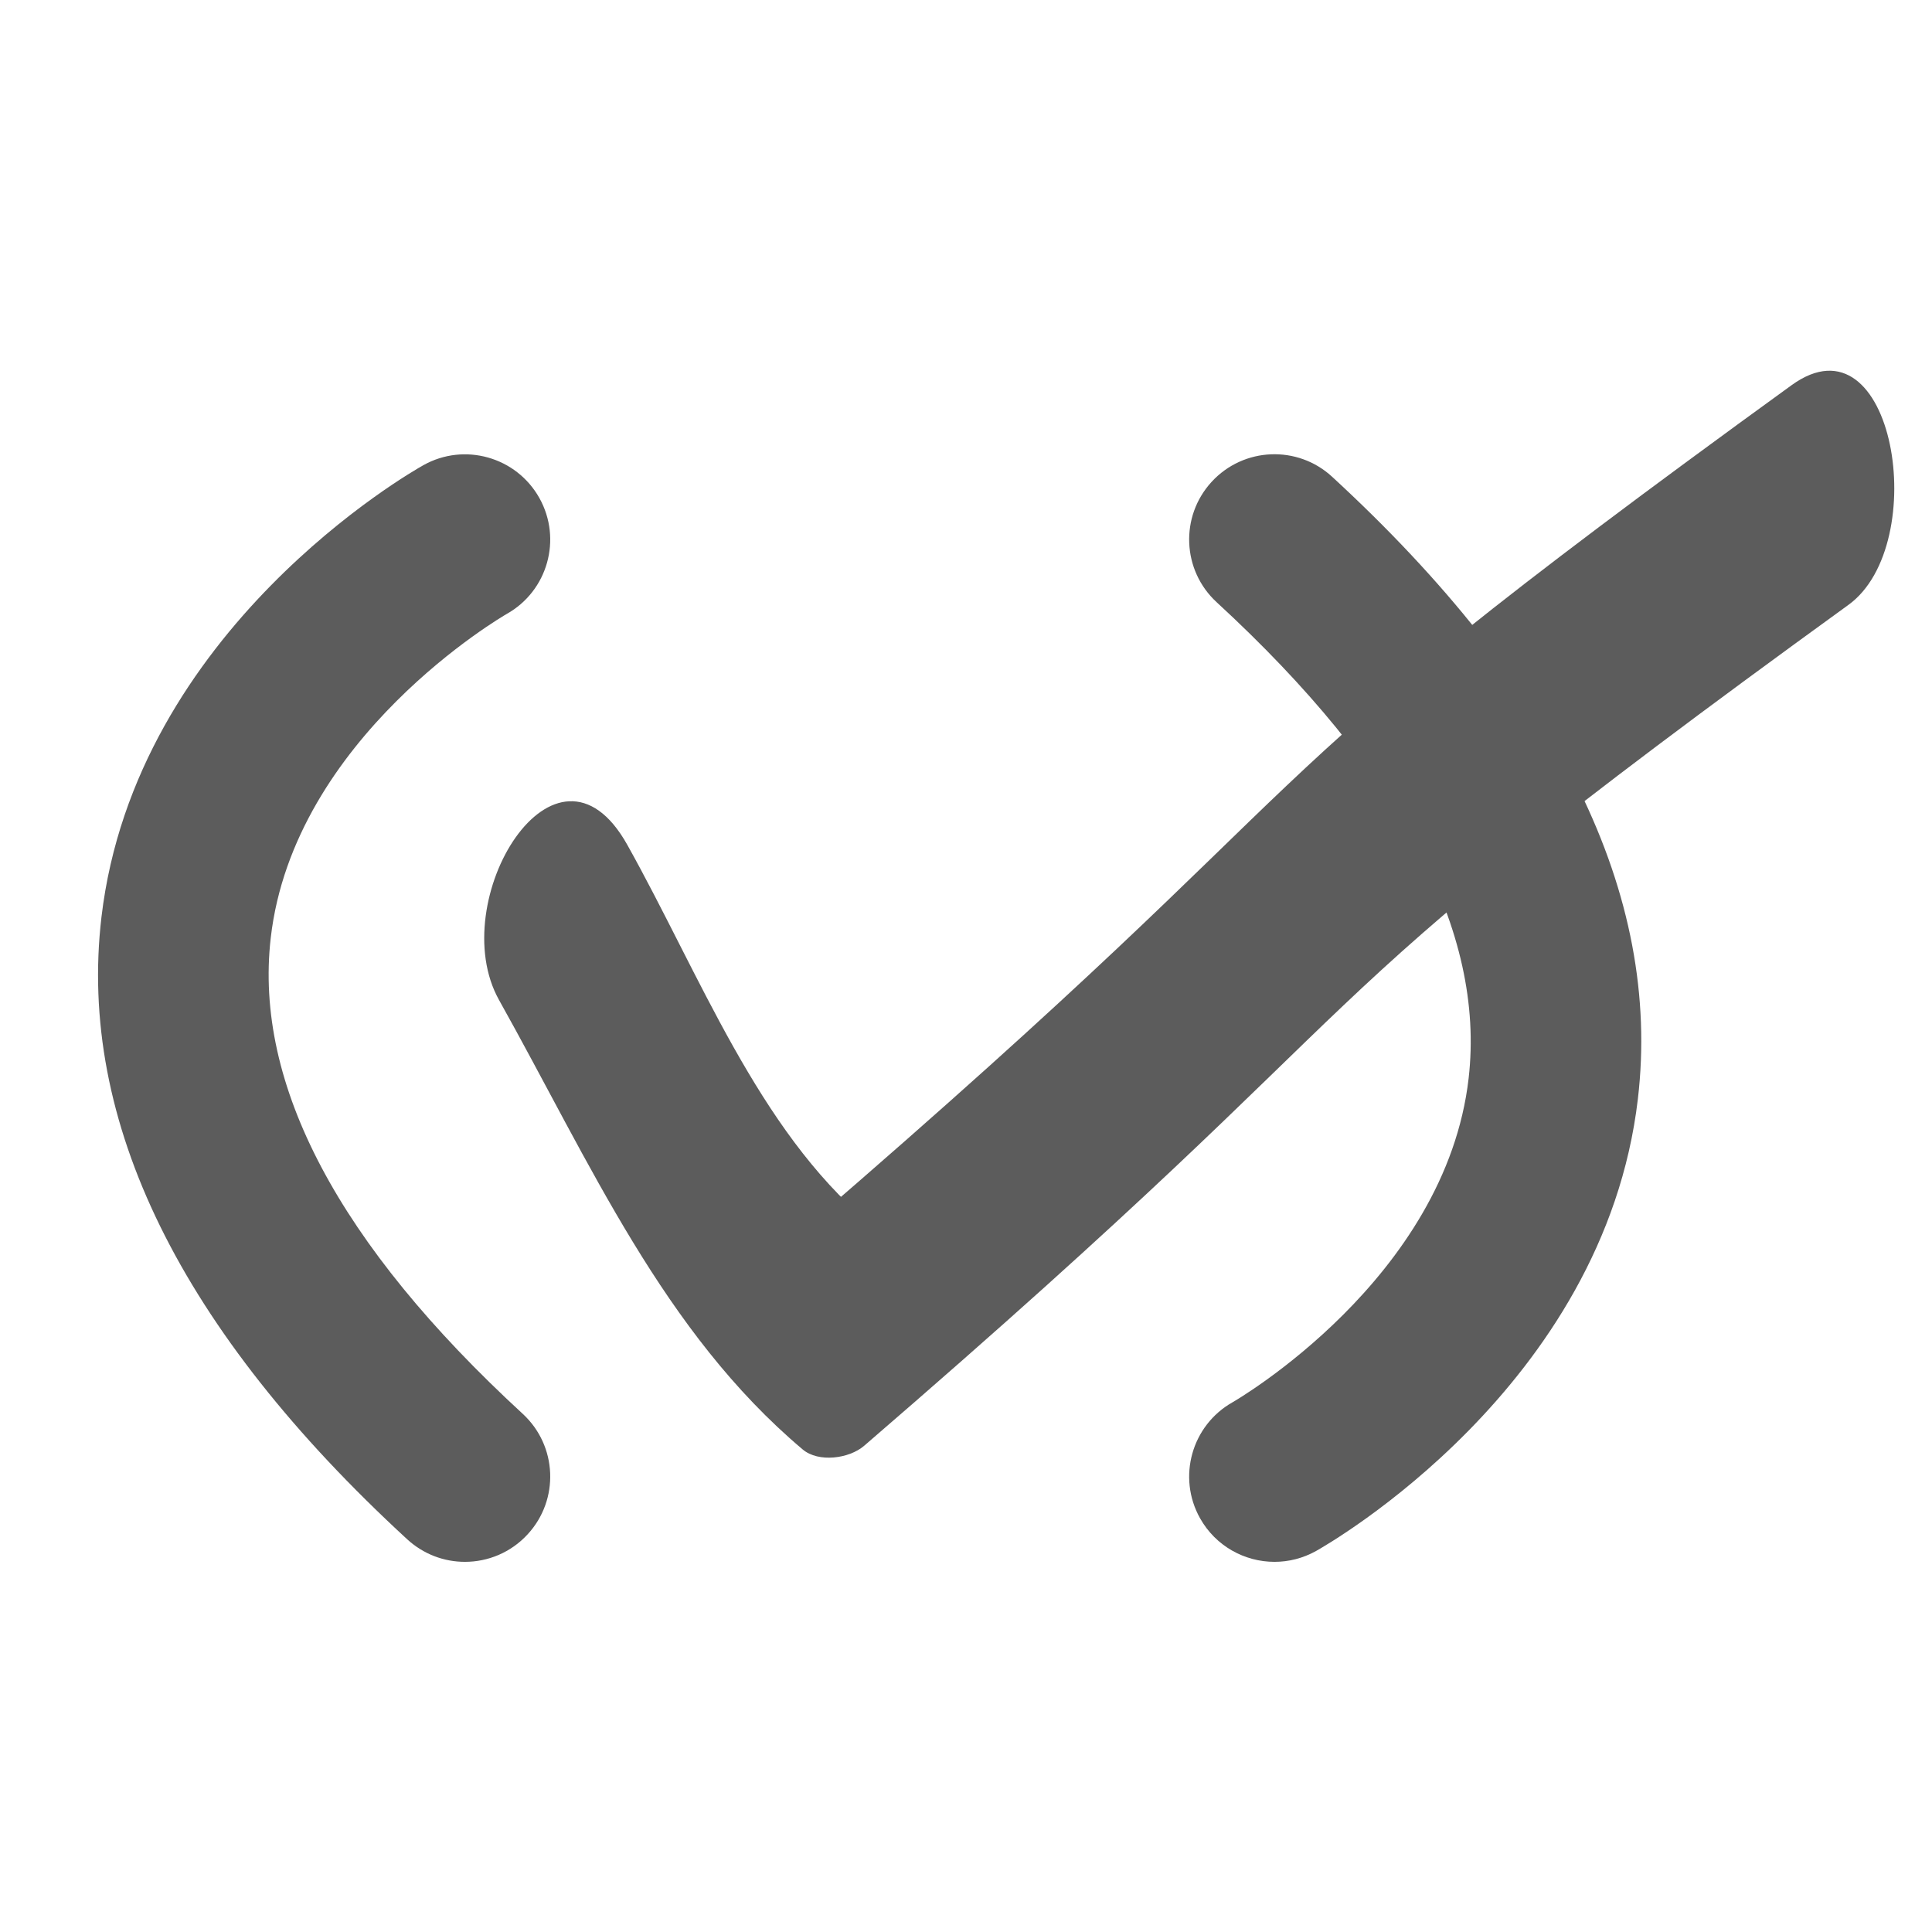 <?xml version="1.0" encoding="utf-8"?>
<!-- Generator: Adobe Illustrator 15.1.0, SVG Export Plug-In . SVG Version: 6.00 Build 0)  -->
<!DOCTYPE svg PUBLIC "-//W3C//DTD SVG 1.1//EN" "http://www.w3.org/Graphics/SVG/1.1/DTD/svg11.dtd">
<svg version="1.1" xmlns="http://www.w3.org/2000/svg" xmlns:xlink="http://www.w3.org/1999/xlink" x="0px" y="0px" width="64px"
	 height="64px" viewBox="0 0 64 64" enable-background="new 0 0 64 64" xml:space="preserve">
<g id="desempenho-economico" display="none">
	<g display="inline">
		<g opacity="0.53">
			<g>
				<path d="M2.387,35.795c0.737,6.12-1.292,12.401-0.885,18.587c0.14,2.123,0.677,4.402,2.354,5.83
					c2.023,1.724,6.351,0.488,8.71,0.393c2.639-0.106,3.792-5.476,0.871-5.357c-1.294,0.052-6.152,1.19-7.026,0.054
					c-1.304-1.695-0.676-5.501-0.546-7.443c0.294-4.384,1.379-8.991,0.85-13.387C6.284,30.893,2.043,32.94,2.387,35.795
					L2.387,35.795z"/>
			</g>
		</g>
		<g opacity="0.53">
			<g>
				<path d="M4.406,36.605c1.716-0.049,3.423-0.196,5.138-0.278c4.106-0.198,3.411,4.139,3.2,6.79
					c-0.376,4.729,0.062,9.48-0.527,14.188c-0.43,3.436,3.708,3.586,4.129,0.217c0.479-3.822,0.167-7.627,0.299-11.463
					c0.121-3.492,0.757-6.815-0.077-10.271c-1.445-5.985-7.097-4.824-11.872-4.688C1.921,31.179,1.674,36.684,4.406,36.605
					L4.406,36.605z"/>
			</g>
		</g>
		<g opacity="0.53">
			<g>
				<path d="M22.42,26.157c-0.319,5.207-0.465,10.419-0.645,15.632c-0.152,4.398-0.916,9.044-0.436,13.433
					c0.773,7.07,8.036,4.882,12.978,4.65c2.97-0.14,2.479-5.55-0.117-5.428c-1.922,0.091-3.827,0.333-5.743,0.507
					c-3.606,0.327-3.112-0.664-2.885-3.801c0.587-8.139,0.564-16.312,1.063-24.456C26.828,23.53,22.639,22.577,22.42,26.157
					L22.42,26.157z"/>
			</g>
		</g>
		<g opacity="0.53">
			<g>
				<path d="M24.572,27.248c1.961-0.042,3.91-0.214,5.868-0.306c3.284-0.154,2.233,6.229,2.228,8.289
					c-0.02,7.391-0.608,14.768-0.612,22.166c-0.001,2.612,5.427,3.009,5.428,0.033c0.003-5.323,0.167-10.624,0.423-15.941
					c0.221-4.594,0.823-9.737-0.278-14.23c-1.467-5.984-9.287-4.309-13.66-4.216C20.358,23.12,21.423,27.315,24.572,27.248
					L24.572,27.248z"/>
			</g>
		</g>
		<g opacity="0.53">
			<g>
				<path d="M44.741,17.787c-0.509,11.65,0.406,23.412-0.4,35.03c-0.627,9.027,6.979,7.375,13.454,7.099
					c2.876-0.123,4.156-4.646,0.559-4.492c-2.171,0.093-8.113,1.771-8.87-1.365c-0.315-1.308,0.11-3.292,0.157-4.651
					c0.089-2.522-0.015-5.068-0.029-7.593c-0.047-8.229-0.072-16.453,0.286-24.675C50.038,13.931,44.854,15.184,44.741,17.787
					L44.741,17.787z"/>
			</g>
		</g>
		<g opacity="0.53">
			<g>
				<path d="M46.157,19.423c2.879,0.171,5.76-0.289,8.646-0.148c3.895,0.19,2.717,7.073,2.594,9.876
					c-0.417,9.478-0.601,18.958-0.63,28.449c-0.012,3.63,4.145,2.209,4.154-0.883c0.036-11.52,1.287-23.323,0.608-34.817
					c-0.165-2.791-0.748-6.444-3.652-7.616c-3.357-1.354-7.44-0.11-10.936-0.318C44.171,13.801,43.431,19.261,46.157,19.423
					L46.157,19.423z"/>
			</g>
		</g>
		<g opacity="0.53">
			<g>
				<path d="M4.907,19.886c11.741-0.397,21.686-7.013,30.722-13.951c1.716-1.318,0.69-4.192-1.314-2.652
					c-8.223,6.315-17.44,12.832-28.182,13.195C4.359,16.538,2.739,19.959,4.907,19.886L4.907,19.886z"/>
			</g>
		</g>
		<g opacity="0.53">
			<g>
				<path d="M26.984,6.305c2.828-0.018,5.64-0.266,8.451-0.547c0.81-0.081,1.688-0.85,1.4-1.726
					c-0.315-0.957-1.463-1.171-2.328-1.084c-2.474,0.247-4.939,0.462-7.427,0.478C24.701,3.44,24.578,6.32,26.984,6.305
					L26.984,6.305z"/>
			</g>
		</g>
		<g opacity="0.53">
			<g>
				<path d="M33.574,4.411c-0.038,2.571-0.476,5.112-0.513,7.683c-0.028,1.934,3.793,2.296,3.82,0.395
					c0.038-2.571,0.476-5.112,0.513-7.683C37.423,2.872,33.602,2.51,33.574,4.411L33.574,4.411z"/>
			</g>
		</g>
	</g>
</g>
<g id="investimento-responsavel" display="none">
	<g display="inline" opacity="0.55">
		<g>
			<path d="M30.679,34.863c0,8.486,0,16.973,0,25.459c0,2.472,4.895,2.803,4.895,0.367c0-8.486,0-16.973,0-25.459
				C35.574,32.759,30.679,32.427,30.679,34.863L30.679,34.863z"/>
		</g>
	</g>
	<g display="inline" opacity="0.55">
		<g>
			<path d="M26.454,42.716c-5.754,2.821-12.6-2.66-14.28-8.142c-0.688-2.244-0.634-4.878-0.516-7.178
				c0.19-3.718,3.637-10.334,8.188-6.006c1.391,1.323,5.573-0.221,4.128-2.256c-1.32-1.86-0.889-4.079-0.372-6.156
				c0.169-0.682,2.567-6.596,3.703-5.15c0.927,1.18,3.239,1.328,4.182,0.007c6.161-8.635,12,4.062,10.606,10.115
				c-0.339,1.473,1.694,2.101,2.771,1.831c8.741-2.19,9.448,12.563,3.815,16.34c-0.858,0.575-1.332,1.896-0.379,2.642
				c1.264,0.989,5.402,5.034,0.102,4.901c-2.797-0.071-3.814,3.653-0.596,3.734c7.748,0.195,10.647-6.305,4.295-11.276
				c-0.126,0.881-0.252,1.761-0.379,2.642c9.779-6.559,5.75-25.934-7.567-22.595c0.924,0.61,1.848,1.22,2.771,1.831
				C49.593,6.415,36.095-5.987,27.579,5.95c1.394,0.002,2.788,0.004,4.182,0.007c-6.953-8.849-17.038,8.294-12.243,15.05
				c1.376-0.752,2.752-1.504,4.128-2.256c-3.259-3.101-8.807-3.039-12.415-0.362c-4.292,3.183-4.661,8.567-4.389,13.533
				C7.393,42,18.727,50.699,28.418,45.948C31.296,44.537,28.982,41.477,26.454,42.716L26.454,42.716z"/>
		</g>
	</g>
</g>
<g id="relacionamento-com-participantes" display="none">
	<g display="inline">
		<g opacity="0.53">
			<g>
				<path d="M7.506,12.503c-4.151,1.227-6.61,5.746-5.372,9.902c1.237,4.152,5.646,5.522,9.522,4.385
					c3.377-0.991,5.517-4.61,5.232-8.006c-0.334-3.988-4.232-5.968-7.814-6.146c-2.175-0.107-4.342,3.948-1.679,4.08
					c2.163,0.107,4.299,0.712,5.188,2.864c0.498,1.204,0.11,2.598-0.945,3.245c-1.711,1.048-4.334-0.196-5.19-1.764
					c-0.981-1.797-0.606-4.127,1.462-4.738C10.249,15.633,10.44,11.636,7.506,12.503L7.506,12.503z"/>
			</g>
		</g>
		<g opacity="0.53">
			<g>
				<path d="M7.4,46.016C6.63,43.7,7.17,40.59,7.463,38.244c0.156-1.255,1.247-7.782,2.782-6.525
					c2.083,1.705,1.801,6.596,1.844,8.989c0.024,1.331,0.007,2.659,0.052,3.989c0.083,2.443-3.399,1.21-4.913,0.688
					c-2.061-0.711-5.255,2.594-2.731,3.465c4.384,1.513,12.121,1.861,12.071-4.645c-0.037-4.912,0.72-11.484-2.78-15.433
					c-3.79-4.275-8.561,1.683-9.656,5.003C2.74,37.99,1.833,43.893,3.271,48.219C3.988,50.377,8.141,48.246,7.4,46.016L7.4,46.016z"
					/>
			</g>
		</g>
		<g opacity="0.53">
			<g>
				<path d="M24.67,34.819c5.552,0.017,11.12,0.226,16.633-0.558c1.251-0.178,2.558-1.415,2.307-2.755
					c-0.426-2.277-2.233-3.6-3.937-5c-1.729-1.423-5.213,1.648-3.27,3.246c1.168,0.961,2.618,1.842,2.917,3.438
					c0.769-0.919,1.537-1.837,2.307-2.756c-5.154,0.731-10.353,0.516-15.542,0.5C23.859,30.926,21.766,34.81,24.67,34.819
					L24.67,34.819z"/>
			</g>
		</g>
		<g opacity="0.53">
			<g>
				<path d="M29.231,41.408c-0.95-1.651-2.134-3.104-3.188-4.685c-0.374,1.343-0.748,2.687-1.122,4.029
					c5.343-0.725,10.711-0.544,16.087-0.527c2.337,0.007,2.213-4.67-0.139-4.678c-5.376-0.017-10.745-0.197-16.087,0.527
					c-1.918,0.261-1.984,2.737-1.122,4.029c0.848,1.271,1.849,2.428,2.612,3.755C27.796,46.51,30.449,43.525,29.231,41.408
					L29.231,41.408z"/>
			</g>
		</g>
		<g opacity="0.53">
			<g>
				<path d="M48.8,16.315c-2.672,3.217-1.887,7.189,1.228,9.776c2.806,2.331,7.796,1.747,10.221-0.848
					c2.015-2.155,2.039-5.418,0.653-7.906c-1.788-3.209-5.681-4.202-9.056-3.343c-2.972,0.756-0.541,3.99,1.803,3.394
					c2.759-0.702,4.339,2.315,3.304,4.733c-0.536,1.25-2.097,2.214-3.468,1.755c-1.97-0.659-2.17-3.722-1.011-5.117
					C54.216,16.661,50.21,14.617,48.8,16.315L48.8,16.315z"/>
			</g>
		</g>
		<g opacity="0.53">
			<g>
				<path d="M50.886,46.103c0.017-2.987,0.264-5.955,0.938-8.869c0.521-2.251,2.467-6.949,4.404-2.969
					c1.164,2.393,1.321,5.308,1.656,7.908c0.08,0.619,0.153,1.236,0.203,1.859c0.08,0.993,0.211,0.583-0.56,0.771
					c-2.244,0.552-4.771-0.082-7.052-0.151c-2.41-0.073-4.153,3.592-1.088,3.686c3.727,0.113,11.979,1.685,13.151-3.69
					c0.435-1.995-0.238-4.37-0.533-6.353c-0.345-2.313-0.766-4.702-1.958-6.744c-2.557-4.379-7.976-2.732-10.593,0.626
					c-2.953,3.789-3.085,10.131-3.111,14.711C46.331,49.379,50.872,48.346,50.886,46.103L50.886,46.103z"/>
			</g>
		</g>
	</g>
</g>
<g id="gestao-de-riscos" display="none">
	<g display="inline">
		<g opacity="0.55">
			<g>
				<path d="M12.41,57.327c5.98-17.862,12.483-35.83,21.617-52.355c-1.058,0.204-2.115,0.407-3.172,0.61
					c12.664,15.246,13.529,37.179,22.781,54.329c0.565-1.591,1.131-3.181,1.696-4.771c-14.069,0.484-28.147-2.862-42.053,0.609
					c-2.764,0.689-2.728,6.607,0.337,5.842c13.839-3.454,28.024-0.126,42.054-0.609c2.049-0.07,2.41-3.446,1.696-4.771
					C47.851,38.575,46.916,16.59,33.827,0.833c-0.916-1.103-2.572-0.476-3.172,0.61c-9.378,16.97-16.126,35.351-22.268,53.694
					C7.32,58.325,11.168,61.034,12.41,57.327L12.41,57.327z"/>
			</g>
		</g>
		<g opacity="0.55">
			<g>
				<path d="M29.294,22.795c0.001,5.091,0.021,10.173,0.609,15.237c0.354,3.048,6.441,2.829,6.092-0.168
					c-0.588-5.063-0.608-10.146-0.609-15.237C35.387,19.582,29.294,19.733,29.294,22.795L29.294,22.795z"/>
			</g>
		</g>
		<g opacity="0.55">
			<g>
				<path d="M32.59,49.331c2.877,0,4.273-5.701,0.721-5.701C30.434,43.63,29.038,49.331,32.59,49.331L32.59,49.331z"/>
			</g>
		</g>
	</g>
</g>
<g id="etica-conformidade-combateacorrupcao" display="none">
	<g display="inline">
		<g opacity="0.53">
			<g>
				<path d="M7.271,17.73c-0.211,9.632-4.703,21.323-1.12,30.697c1.605,4.201,5.875,4.521,9.871,4.683
					c5.7,0.23,11.36-0.687,17.047-0.777c2.323-0.037,4.494-4.482,1.654-4.438c-4.288,0.068-8.563,0.549-12.846,0.743
					c-4.18,0.189-10.746,1.122-11.878-4.028c-1.974-8.984,1.458-18.561,1.656-27.576C11.724,13.894,7.324,15.286,7.271,17.73
					L7.271,17.73z"/>
			</g>
		</g>
		<g opacity="0.53">
			<g>
				<path d="M13.715,32.213c1.898,2.989,3.469,6.034,6.296,8.256c1.246,0.979,2.723,0.854,3.962-0.069
					c12.372-9.212,24.249-19.09,37.331-27.311c2.785-1.75-0.682-4.33-2.889-2.943c-13.412,8.428-25.588,18.566-38.273,28.012
					c1.321-0.023,2.641-0.047,3.962-0.069c-2.552-2.007-3.98-4.726-5.691-7.42C17.127,28.644,12.302,29.988,13.715,32.213
					L13.715,32.213z"/>
			</g>
		</g>
		<g opacity="0.53">
			<g>
				<path d="M8.927,18.97c8.05-0.122,20.292-3.79,27.5,0.836c3.354,2.152,1.559,9.682,1.601,13.006
					c0.072,5.782,0.703,11.475-0.021,17.245c-0.394,3.134,3.382,3.166,3.766,0.113c0.852-6.778-0.081-13.543,0.021-20.34
					c0.065-4.366,0.819-8.571-1.545-12.482c-2.462-4.071-8.513-4.322-12.658-4.421c-6.183-0.148-12.335,0.929-18.514,1.022
					C6.551,13.987,6.423,19.007,8.927,18.97L8.927,18.97z"/>
			</g>
		</g>
	</g>
</g>
<g id="educacao-previdenciqria" display="none">
	<g display="inline" opacity="0.55">
		<g>
			<path d="M8.234,17.167c-2.908,1.052-4.49,3.53-3.715,6.582c0.707,2.786,3.512,5.042,6.366,5.163
				c3.544,0.149,7.335-2.907,7.084-6.628c-0.291-4.296-5.409-6.36-9.096-5.807c-1.893,0.284-0.848,2.347,0.77,2.104
				c2.658-0.398,5.507,1.651,5.434,4.443c-0.055,2.098-2.58,4.068-4.599,3.617c-1.59-0.355-2.71-2.014-3.153-3.467
				c-0.602-1.976,0.578-3.471,2.375-4.121C11.488,18.405,9.625,16.664,8.234,17.167L8.234,17.167z"/>
		</g>
	</g>
	<g display="inline" opacity="0.55">
		<g>
			<path d="M6.867,46.525c-0.333-2.318,1.808-15.489,5.548-11.46c2.222,2.395,2.472,6.616,2.404,9.684
				c-0.006,0.3-0.103,1.516-0.266,1.572c-0.839,0.291-1.931,0.141-2.8,0.106c-1.623-0.064-3.235-0.316-4.858-0.356
				c-1.394-0.035-2.066,2.778-0.513,2.816c3.723,0.093,9.2,2.025,10.5-2.734c1.14-4.171-0.179-10.154-2.881-13.47
				c-2.726-3.346-5.808,0.173-7.115,2.787c-1.8,3.601-2.795,8.378-2.221,12.384C4.921,49.626,7.061,47.877,6.867,46.525
				L6.867,46.525z"/>
		</g>
	</g>
	<g display="inline" opacity="0.55">
		<g>
			<path d="M27.048,28.874c-1.104,2.035-1.147,4.581,0.832,6.094c1.821,1.393,4.134,0.968,5.853-0.331
				c1.934-1.461,2.858-4.108,1.285-6.189c-1.376-1.82-3.98-2.32-6.062-1.59c-0.699,0.245-1.061,0.92-1.023,1.653
				c0.027,0.531,0.475,1.451,1.172,1.207c1.276-0.448,2.538-0.39,3.705,0.315c1.137,0.686,0.881,1.452-0.063,2.166
				c-0.927,0.701-2.046,1.001-3.153,0.532c-0.933-0.395-1.41-1.193-0.907-2.121c0.334-0.616,0.438-1.47-0.086-2.025
				C28.131,28.084,27.356,28.306,27.048,28.874L27.048,28.874z"/>
		</g>
	</g>
	<g display="inline" opacity="0.55">
		<g>
			<path d="M28.717,46.649c0.023-1.778,0.388-7.038,2.546-7.648c1.124-0.318,2.025,6.927,2.153,7.855
				c0.203-0.315,0.405-0.631,0.608-0.946c-1.864,0.705-3.783,0.407-5.708,0.167c-1.899-0.237-1.34,2.024,0.266,2.225
				c2.448,0.306,4.739,0.473,7.087-0.415c0.375-0.142,0.665-0.535,0.608-0.946c-0.455-3.309-0.745-10.085-5.355-10.175
				c-4.277-0.083-5.028,6.746-5.068,9.8C25.837,47.945,28.697,48.219,28.717,46.649L28.717,46.649z"/>
		</g>
	</g>
	<g display="inline" opacity="0.55">
		<g>
			<path d="M45.122,16.893c-5.361,5.365,2.603,12.698,8.352,9.088c2.785-1.748,4.157-5.13,2.34-8.054
				c-1.849-2.971-5.784-3.232-8.655-1.834c-1.365,0.665-1.025,3.119,0.682,2.288c1.809-0.88,3.778-0.497,5.276,0.779
				c1.632,1.39,1.315,3.369-0.324,4.533c-1.73,1.229-3.815,0.604-5.376-0.589c-1.317-1.006-2.408-2.982-1.03-4.36
				C47.546,17.583,46.475,15.54,45.122,16.893L45.122,16.893z"/>
		</g>
	</g>
	<g display="inline" opacity="0.55">
		<g>
			<path d="M47.6,47.503c-0.266-2.65-0.029-5.38,0.281-8.016c0.209-1.769,0.472-6.346,2.366-7.329
				c1.824-0.947,3.93,5.738,4.256,6.866c0.37,1.276,1.531,4.706,0.492,5.872c-1.414,1.589-5.392,0.62-7.244,0.582
				c0.121,0.946,0.242,1.894,0.363,2.84c2.327,0,4.653,0,6.98,0c1.559,0,1.03-2.84-0.363-2.84c-2.327,0-4.653,0-6.98,0
				c-1.563,0-1.025,2.812,0.363,2.84c2.755,0.057,5.956,0.81,8.341-0.958c1.761-1.306,1.078-4.599,0.754-6.359
				c-0.647-3.514-2.306-10.068-6.119-11.544c-6.035-2.336-6.03,15.002-5.73,17.999C45.524,49.108,47.789,49.399,47.6,47.503
				L47.6,47.503z"/>
		</g>
	</g>
	<g display="inline" opacity="0.55">
		<g>
			<path d="M3.869,38.32c4.305-6.116,11.72-3.487,15.819,1.387c0.884,1.052,3.491-0.026,2.402-1.32
				c-5.417-6.441-15.469-8.542-20.821-0.939C0.307,38.815,3.084,39.436,3.869,38.32L3.869,38.32z"/>
		</g>
	</g>
	<g display="inline" opacity="0.55">
		<g>
			<path d="M22.519,40.615c4.906-2.016,10.707-2.507,15.5,0.048c1.211,0.645,3.289-1.275,1.801-2.068
				c-5.647-3.009-12.481-2.314-18.232,0.048C19.9,39.336,20.855,41.298,22.519,40.615L22.519,40.615z"/>
		</g>
	</g>
	<g display="inline" opacity="0.55">
		<g>
			<path d="M40.229,40.094c4.148-7.765,13.403-8.282,20.301-3.918c1.165,0.737,2.887-1.562,1.561-2.4
				c-8.187-5.18-19.163-3.479-23.9,5.389C37.3,40.832,39.441,41.569,40.229,40.094L40.229,40.094z"/>
		</g>
	</g>
</g>
<g id="transparência" display="none">
	<g display="inline" opacity="0.55">
		<g>
			<path d="M14.156,9.732c-8.987,6.7-13.164,19.048-9.011,29.675C9.691,51.043,24.28,54.014,34.937,49.753
				c11.882-4.75,18.724-18.818,13.898-30.861C44.036,6.913,29.889,2.836,18.237,5.417c-3.68,0.815-0.343,4.655,2.503,4.024
				c9.312-2.062,19.233,2.005,22.893,11.14c3.87,9.661-2.089,20.256-10.636,24.87c-9.261,4.999-20.59,0.285-23.218-9.753
				c-2.101-8.023,1.551-17.6,8.113-22.491C20.786,11.05,16.409,8.053,14.156,9.732L14.156,9.732z"/>
		</g>
	</g>
	<g display="inline" opacity="0.55">
		<g>
			<path d="M41.054,44.895c4.439,4.412,9.117,8.588,13.275,13.275c2.216,2.498,4.851-2.477,3.047-4.51
				c-4.158-4.688-8.836-8.862-13.275-13.275C41.719,38.018,39.12,42.972,41.054,44.895L41.054,44.895z"/>
		</g>
	</g>
</g>
<g id="Camada_8" display="none">
	<g display="inline">
		<g opacity="0.53">
			<g>
				<path d="M9.281,19.112c-0.036,7.685-0.42,15.36-0.546,23.043C8.657,46.871,7.661,53.709,9.606,58.2
					c1.085,2.505,3.331,2.563,5.79,2.614c7.431,0.152,14.87-0.303,22.301-0.336c1.59-0.007,1.847-3.309,0.037-3.301
					c-5.376,0.024-10.75,0.212-16.125,0.306c-2.942,0.052-9.336,1.498-9.962-2.398c-1.884-11.729,0.137-24.497,0.192-36.325
					C11.85,16.56,9.29,17.204,9.281,19.112L9.281,19.112z"/>
			</g>
		</g>
		<g opacity="0.53">
			<g>
				<path d="M11.888,18.804c6.528-0.978,13.027-0.462,19.553-1.055c2.385-0.216,4.782-0.646,7.183-0.409
					c1.56,0.154,1.599,4.636,1.671,5.662c0.32,4.567-0.35,9.178-0.536,13.738c-0.292,7.134-0.012,14.338-0.012,21.479
					c0,1.684,3.307,2.179,3.307,0.547c0-8.017-0.357-16.118,0.155-24.12c0.341-5.312,1.258-11.286-0.408-16.459
					c-1.236-3.839-5.184-3.575-8.522-3.319c-7.903,0.604-15.842,0.341-23.706,1.519C8.41,16.709,10.219,19.054,11.888,18.804
					L11.888,18.804z"/>
			</g>
		</g>
		<g opacity="0.53">
			<g>
				<path d="M13.72,12.045c6.377-0.032,12.75-0.305,19.127-0.293c3.731,0.007,12.955-1.332,14.125,3.414
					c1.456,5.903,0.93,12.615,0.749,18.622c-0.206,6.872-0.695,13.727-0.739,20.604c-0.014,2.097,2.907,1.12,2.918-0.512
					c0.053-8.12,0.665-16.22,0.835-24.336c0.118-5.661,0.517-12.227-1.46-17.611c-1.257-3.423-6.896-2.817-9.616-2.991
					c-8.275-0.529-16.602,0.083-24.883,0.124C13.217,9.073,11.812,12.054,13.72,12.045L13.72,12.045z"/>
			</g>
		</g>
		<g opacity="0.53">
			<g>
				<path d="M20.462,5.933c6.377-0.032,12.749-0.306,19.127-0.293c3.233,0.006,6.464,0.204,9.688,0.43
					c2.557,0.179,3.222,1.411,3.63,3.788c2.134,12.436-0.104,25.628-0.185,38.16c-0.011,1.687,3.31,2.111,3.32,0.467
					c0.052-8.119,0.664-16.219,0.834-24.335c0.113-5.416,0.914-13.28-1.827-18.182c-1.687-3.016-7.047-2.489-9.801-2.665
					c-8.428-0.54-16.898,0.064-25.331,0.106C17.711,3.418,18.58,5.942,20.462,5.933L20.462,5.933z"/>
			</g>
		</g>
		<g opacity="0.53">
			<g>
				<path d="M17.862,27.985c4.909-0.582,9.821-0.359,14.751-0.335c1.685,0.008,1.819-3.341,0.146-3.349
					c-4.93-0.024-9.841-0.247-14.751,0.335C16.336,24.835,16.241,28.178,17.862,27.985L17.862,27.985z"/>
			</g>
		</g>
		<g opacity="0.53">
			<g>
				<path d="M17.189,36.004c5.028,0,10.057,0,15.085,0c1.597,0,1.958-3.297,0.15-3.297c-5.028,0-10.057,0-15.085,0
					C15.743,32.707,15.381,36.004,17.189,36.004L17.189,36.004z"/>
			</g>
		</g>
		<g opacity="0.53">
			<g>
				<path d="M17.742,44.685c4.805,0,9.609,0,14.414,0c1.906,0,2.588-2.555,0.387-2.555c-4.805,0-9.609,0-14.414,0
					C16.223,42.13,15.541,44.685,17.742,44.685L17.742,44.685z"/>
			</g>
		</g>
	</g>
</g>
<g id="Camada_9" display="none">
	<g display="inline" opacity="0.8">
		<g opacity="0.7">
			<g>
				<path d="M21.548,56.65c1.43-4.844,2.336-9.861,3.36-14.803c1.42-6.852,2.803-13.71,4.316-20.542
					c0.771-3.486,1.568-6.97,2.505-10.416c0.038-0.142,0.077-0.283,0.116-0.424c-0.099,0.357,0.06-0.21,0.078-0.271
					c0.097-0.341,0.196-0.68,0.299-1.019c0.168-0.556,0.346-1.109,0.535-1.658c0.152-0.437,0.316-0.87,0.5-1.296
					c0.068-0.159,0.142-0.315,0.219-0.47c0.093-0.187,0.449-0.743-0.006-0.041c-1.336,0.522-2.672,1.045-4.008,1.568
					c0.311,0.12-0.431-0.233-0.039-0.008c0.11,0.065,0.215,0.14,0.318,0.216c0.273,0.202,0.521,0.44,0.76,0.682
					c0.131,0.132,0.256,0.27,0.379,0.408c0.067,0.074,0.133,0.15,0.196,0.226c-0.253-0.296-0.016-0.017,0.028,0.037
					c0.32,0.391,0.623,0.796,0.919,1.205c1.503,2.074,2.806,4.294,4.073,6.517c3.256,5.717,6.183,11.622,9.064,17.535
					c1.662,3.408,3.294,6.832,4.933,10.254c0.979,2.047,1.917,4.135,3.019,6.123c0.553,0.998,2.298,0.418,3.05,0.068
					c0.634-0.297,2.454-1.396,1.909-2.381c-2.043-3.686-3.722-7.602-5.545-11.398c-2.861-5.959-5.759-11.907-8.859-17.747
					c-1.777-3.35-3.61-6.687-5.699-9.854c-1.207-1.829-2.651-4.286-4.801-5.115c-1.193-0.46-3.354,0.559-4.01,1.568
					c-0.929,1.432-1.421,3.068-1.904,4.694c-0.787,2.651-1.447,5.34-2.08,8.031c-1.583,6.728-2.961,13.504-4.356,20.272
					c-0.79,3.834-1.574,7.668-2.4,11.494c-0.317,1.469-0.642,2.938-0.986,4.4c-0.138,0.586-0.28,1.17-0.428,1.754
					c-0.068,0.266-0.138,0.531-0.209,0.795c-0.119,0.439,0.066-0.232-0.009,0.033c-0.031,0.109-0.063,0.217-0.094,0.324
					C15.975,59.836,21.066,58.283,21.548,56.65"/>
			</g>
		</g>
		<g opacity="0.7">
			<g>
				<path d="M56.358,48.275c0.932-0.104,0.629-0.031,0.398-0.045c-0.311-0.02,0.639,0.094,0.237,0.027
					c-0.227-0.037-0.451-0.094-0.674-0.152c-0.646-0.172-1.281-0.385-1.913-0.602c-1.968-0.676-3.906-1.438-5.839-2.207
					c-5.488-2.182-10.922-4.5-16.348-6.832c-5.387-2.314-10.758-4.662-16.127-7.015c-2.708-1.188-5.398-2.517-8.171-3.547
					c-0.005-0.001-0.01-0.003-0.015-0.005c-0.434,0.934-0.867,1.867-1.3,2.802c0.363-0.189,0.733-0.36,1.108-0.522
					C7.928,30.086,8.142,30,8.357,29.915c-1.013,0.401,0.019,0,0.264-0.088c1.157-0.415,2.336-0.772,3.517-1.11
					c1.407-0.401,2.825-0.765,4.246-1.113c0.183-0.045,0.367-0.089,0.55-0.134c-0.662,0.16-0.02,0.006,0.097-0.021
					c0.38-0.09,0.76-0.179,1.141-0.266c0.851-0.196,1.705-0.386,2.558-0.573c6.988-1.529,14.027-2.81,21.062-4.097
					c3.444-0.631,6.891-1.253,10.326-1.929c2.25-0.443,4.558-0.844,6.741-1.553c0.943-0.306,2.564-1.087,2.66-2.259
					c0.096-1.187-1.807-0.867-2.42-0.668c-0.278,0.09-0.56,0.17-0.843,0.246c-0.171,0.047-0.344,0.09-0.517,0.134
					c-0.711,0.178,0.618-0.143-0.135,0.032c-1.023,0.238-2.052,0.45-3.081,0.657c-2.807,0.566-5.625,1.08-8.441,1.597
					c-6.992,1.284-13.991,2.543-20.95,3.992c-3.897,0.811-7.788,1.678-11.63,2.716c-2.708,0.732-5.516,1.521-8.013,2.824
					c-0.774,0.404-3.151,2.13-1.299,2.804c2.737,0.993,5.387,2.325,8.052,3.493c5.356,2.348,10.714,4.689,16.086,6.998
					c5.438,2.338,10.885,4.66,16.384,6.854c1.948,0.777,3.904,1.543,5.887,2.229c1.115,0.389,2.335,0.867,3.533,0.887
					c0.23,0.004,0.463-0.027,0.689-0.053c1.151-0.127,2.674-0.924,3.191-2.012C58.567,48.336,57.137,48.188,56.358,48.275"/>
			</g>
		</g>
		<g opacity="0.7">
			<g>
				<path d="M61.463,18.341c0.774-0.853,0.967-2.257-0.239-2.835c-1.219-0.584-2.826-0.002-3.688,0.947
					c-9.43,10.394-19.587,20.182-29.706,29.899c-1.991,1.912-3.991,3.816-6.016,5.695c-0.369,0.342-0.741,0.684-1.114,1.023
					c-0.147,0.135-0.296,0.27-0.445,0.402c-0.407,0.367,0.577-0.51-0.012,0.012c-0.346,0.305-0.691,0.625-1.072,0.887
					c-0.902,0.621-1.677,2.061-0.717,2.984c0.988,0.951,2.639,0.492,3.625-0.188c1.195-0.822,2.236-1.918,3.299-2.896
					c1.919-1.77,3.81-3.57,5.692-5.375"/>
			</g>
		</g>
	</g>
</g>
<g id="Camada_10" display="none">
	<g display="inline" opacity="0.53">
		<g>
			<path d="M24.515,51.498C14.237,42.776,2.639,28.4,8.532,14.043C10.25,9.86,14.294,7.58,18.654,8.787
				c5.149,1.425,7.558,7.624,8.202,12.341c0.364,2.666,5.707,2.78,5.354,0.203c-0.899-6.587-3.74-12.409-9.843-15.544
				c-4.93-2.532-11.519-1.699-15.53,2.142c-5.722,5.478-5.824,13.968-4.123,21.192c2.394,10.164,10.186,18.522,17.906,25.072
				C22.595,55.869,27.07,53.665,24.515,51.498L24.515,51.498z"/>
		</g>
	</g>
	<g display="inline" opacity="0.53">
		<g>
			<path d="M30.903,22.866c2.373-6.063,6.833-10.876,13.527-11.625c5.107-0.571,10.514,2.322,12.403,7.149
				c2.736,6.991-3.904,14.313-8.47,18.635c-7.254,6.866-16.5,11.229-23.904,17.955c-1.874,1.703,0.338,6.4,2.646,4.305
				c11.775-10.697,43.515-24.44,32.12-45.52c-2.996-5.543-9.49-8.186-15.532-7.832c-8.316,0.487-13.807,7.595-16.6,14.731
				C26.072,23.274,29.629,26.121,30.903,22.866L30.903,22.866z"/>
		</g>
	</g>
	<g display="inline" opacity="0.53">
		<g>
			<path d="M42.473,20.268c0,3.871,0,7.742,0,11.613c0,1.955,3.563,1.464,3.563-0.27c0-3.871,0-7.742,0-11.613
				C46.035,18.043,42.473,18.534,42.473,20.268L42.473,20.268z"/>
		</g>
	</g>
	<g display="inline" opacity="0.53">
		<g>
			<path d="M36.407,27.997c4.838,0,9.676,0,14.515,0c1.713,0,2.568-3.391,0.453-3.391c-4.838,0-9.676,0-14.515,0
				C35.147,24.606,34.292,27.997,36.407,27.997L36.407,27.997z"/>
		</g>
	</g>
</g>
<g id="Camada_11" display="none">
	<g display="inline" opacity="0.53">
		<g>
			<path d="M2.255,38.064c0.304,3.506-1.068,8.268,2.269,10.649c4.743,3.385,11.654,1.602,16.976,1.494
				c2.051-0.042,2.708-2.804,0.343-2.756c-4.679,0.095-10.925,1.849-15.053-1.098c-1.945-1.389-0.842-6.999-1.024-9.106
				C5.613,35.49,2.099,36.259,2.255,38.064L2.255,38.064z"/>
		</g>
	</g>
	<g display="inline" opacity="0.53">
		<g>
			<path d="M20.426,49.021c0.291,2.76,0.429,5.53,0.721,8.29c0.089,0.85,0.973,1.228,1.728,0.922
				c3.533-1.432,6.603-4.296,9.391-6.811c2.515-2.268,6.458-5.604,6.915-9.219c0.367-2.909-4.055-5.935-5.856-7.519
				c-3.354-2.948-7.035-6.061-10.978-8.201c-1.057-0.574-2.452,0.563-2.62,1.602c-0.549,3.396-0.438,6.691-0.382,10.123
				c0.034,2.063,3.241,0.579,3.213-1.105c-0.051-3.14-0.165-6.223,0.339-9.338c-0.874,0.534-1.747,1.068-2.62,1.602
				c5.476,2.973,11.194,7.637,15.142,12.463c2.498,3.053-10.111,12.37-12.788,13.454c0.576,0.308,1.152,0.615,1.728,0.922
				c-0.291-2.76-0.429-5.53-0.721-8.29C23.419,45.837,20.247,47.33,20.426,49.021L20.426,49.021z"/>
		</g>
	</g>
	<g display="inline" opacity="0.53">
		<g>
			<path d="M20.752,36.583c-5.52-0.622-11.038-0.384-16.579-0.36c-1.814,0.008-2.106,3.598-0.324,3.59
				c5.541-0.024,11.059-0.262,16.579,0.36C22.219,40.374,22.551,36.786,20.752,36.583L20.752,36.583z"/>
		</g>
	</g>
	<g display="inline" opacity="0.53">
		<g>
			<path d="M62.114,24.36c-0.304-3.505,1.069-8.267-2.269-10.648c-4.742-3.385-11.653-1.602-16.976-1.494
				c-2.05,0.042-2.708,2.804-0.342,2.756c4.679-0.095,10.924-1.849,15.052,1.098c1.945,1.388,0.842,6.998,1.024,9.105
				C58.757,26.934,62.271,26.166,62.114,24.36L62.114,24.36z"/>
		</g>
	</g>
	<g display="inline" opacity="0.53">
		<g>
			<path d="M43.945,13.404c-0.291-2.76-0.429-5.53-0.721-8.29c-0.09-0.85-0.974-1.229-1.729-0.922
				c-3.532,1.432-6.603,4.296-9.391,6.811c-2.515,2.268-6.458,5.604-6.915,9.218c-0.368,2.909,4.054,5.936,5.856,7.52
				c3.353,2.948,7.036,6.062,10.978,8.201c1.057,0.573,2.452-0.563,2.62-1.602c0.548-3.397,0.438-6.692,0.382-10.124
				c-0.033-2.064-3.24-0.58-3.213,1.104c0.051,3.141,0.164,6.224-0.339,9.339c0.873-0.534,1.746-1.067,2.62-1.602
				c-5.477-2.972-11.196-7.637-15.143-12.463C26.455,17.542,39.063,8.225,41.74,7.141c-0.576-0.308-1.152-0.615-1.729-0.922
				c0.291,2.76,0.429,5.53,0.721,8.29C40.952,16.588,44.124,15.094,43.945,13.404L43.945,13.404z"/>
		</g>
	</g>
	<g display="inline" opacity="0.53">
		<g>
			<path d="M43.618,25.843c5.52,0.621,11.038,0.384,16.579,0.36c1.814-0.008,2.106-3.597,0.324-3.59
				c-5.54,0.024-11.059,0.261-16.579-0.36C42.151,22.052,41.819,25.64,43.618,25.843L43.618,25.843z"/>
		</g>
	</g>
</g>
<g id="_x2B_" display="none">
	<g display="inline" opacity="0.83">
		<g>
			<g opacity="0.7">
				<g>
					<path d="M36.607,55.287c0.596-21.07-0.848-23.855-1.127-44.811c-0.059-4.215-7.686-0.448-7.695-0.911
						c0.283,20.957-0.818,19.536-1.418,40.608C26.251,54.23,36.609,55.08,36.607,55.287"/>
				</g>
			</g>
			<g opacity="0.7">
				<g>
					<path d="M55.333,27.077c-21.073-0.598-23.856,0.848-44.813,1.127c-4.215,0.058-0.448,7.685-0.912,7.694
						c20.957-0.283,19.537,0.816,40.608,1.419C54.275,37.432,55.124,27.074,55.333,27.077"/>
				</g>
			</g>
		</g>
	</g>
</g>
<g id="_x2D_" display="none">
	<g display="inline" opacity="0.7">
		<g>
			<path d="M55.333,27.077c-21.073-0.598-23.856,0.848-44.813,1.127c-4.215,0.058-0.448,7.685-0.912,7.694
				c20.957-0.283,19.537,0.816,40.608,1.419C54.275,37.432,55.124,27.074,55.333,27.077"/>
		</g>
	</g>
</g>
<g id="play" display="none">
	<g display="inline" opacity="0.7">
		<g>
			<path d="M30.847,3.382c-3.875,0-7.756,0.566-11.477,1.611c-1.474,0.414-2,1.993-1.836,3.509c-0.044,0.025-0.088,0.051-0.132,0.08
				C6.624,15.524,2.131,29.941,5.47,42.086C8.553,53.303,18.57,59.875,29.394,59.875c2.799,0,5.651-0.439,8.452-1.353
				c13.732-4.475,23.096-19.356,21.33-33.662C57.535,11.564,46.093,4.333,33.51,3.472C32.624,3.411,31.735,3.382,30.847,3.382
				 M21.116,11.428c3.366-0.905,7.025-1.442,10.679-1.442c6.905,0,13.79,1.915,18.656,6.874c9.016,9.188,1.53,24.874-6.98,31.358
				c-4.205,3.202-9.779,5.015-15.207,5.015c-6.858,0-13.483-2.893-16.818-9.526c-4.956-9.86-0.543-23.226,8.509-29.057
				C20.974,13.995,21.284,12.691,21.116,11.428"/>
			<g opacity="0.7">
				<g>
					<path d="M25.152,22.38c4.253,3.922,8.802,7.469,13.4,10.972c2.607,1.986,5.731-3.149,3.43-4.903
						c-4.599-3.502-9.147-7.049-13.4-10.972C26.188,15.271,23.012,20.406,25.152,22.38"/>
				</g>
			</g>
			<g opacity="0.7">
				<g>
					<path d="M38.263,30.947c-3.868,4.044-8.353,7.428-12.223,11.473c-2.611,2.729,2.876,4.339,4.881,2.243
						c3.868-4.044,8.353-7.428,12.223-11.473C45.755,30.461,40.269,28.852,38.263,30.947"/>
				</g>
			</g>
		</g>
	</g>
</g>
<g id="seta" display="none">
	<g display="inline" opacity="0.53">
		<g>
			<path d="M4.342,25.133c0.472,5.393-1.663,12.754,3.6,16.323c7.351,4.984,17.564,2.345,25.741,2.19
				c3.127-0.059,4.128-4.27,0.521-4.201c-7.137,0.135-16.43,2.763-22.802-1.559c-3.155-2.139-1.418-10.683-1.708-13.999
				C9.459,21.208,4.101,22.38,4.342,25.133L4.342,25.133z"/>
		</g>
	</g>
	<g display="inline" opacity="0.53">
		<g>
			<path d="M32.043,41.837c0.465,4.206,0.633,8.434,1.099,12.639c0.145,1.312,1.474,1.851,2.635,1.406
				c5.623-2.151,10.605-6.958,14.947-10.967c3.431-3.167,9.994-8.624,9.938-13.862c-0.051-4.822-7.132-9.526-10.322-12.241
				c-4.739-4.033-9.838-8.407-15.368-11.333c-1.639-0.867-3.703,0.856-3.993,2.442c-0.941,5.138-0.644,10.238-0.583,15.433
				c0.037,3.145,4.929,0.882,4.899-1.685c-0.056-4.785-0.351-9.501,0.517-14.237c-1.331,0.814-2.662,1.628-3.994,2.442
				c4.248,2.248,8.083,5.467,11.813,8.458c4.014,3.219,9.155,6.862,11.839,11.364c1.559,2.613-5.939,8.678-7.536,10.188
				c-3.548,3.355-7.875,7.723-12.526,9.502c0.879,0.469,1.757,0.938,2.635,1.406c-0.465-4.206-0.634-8.434-1.099-12.639
				C36.593,36.983,31.759,39.261,32.043,41.837L32.043,41.837z"/>
		</g>
	</g>
	<g display="inline" opacity="0.53">
		<g>
			<path d="M32.542,22.875c-8.416-0.948-16.829-0.586-25.276-0.549c-2.767,0.012-3.212,5.484-0.495,5.473
				c8.447-0.037,16.86-0.398,25.276,0.549C34.777,28.655,35.283,23.184,32.542,22.875L32.542,22.875z"/>
		</g>
	</g>
</g>
<g id="balao" display="none">
	<g display="inline" opacity="0.64">
		<g>
			<path d="M15.416,32.108c0.884,2.744,1.385,5.781,3.575,7.839c0.742,0.697,1.761-0.458,1.952-1.095
				c0.795-2.648,1.59-5.297,2.459-7.923c0.561-1.695-1.809-1.294-2.243,0.02c-0.869,2.626-1.664,5.274-2.459,7.923
				c0.651-0.365,1.301-0.729,1.952-1.095c-1.856-1.743-2.234-4.594-2.981-6.913C17.183,29.352,15.02,30.88,15.416,32.108
				L15.416,32.108z"/>
		</g>
	</g>
	<g display="inline" opacity="0.64">
		<g>
			<path d="M16.096,29.101c-1.443,0.002-9.541,0.927-9.852-0.383c-0.819-3.451-0.83-7.171-0.793-10.691
				c0.045-4.449,1.629-7.671,6.674-7.589c4.057,0.066,8.152,0.233,12.196,0.552c3.968,0.313,7.917,0.917,11.859,1.458
				c4.189,0.575,3.605,5.501,3.537,8.841c-0.055,2.7,0.099,9.277-3.517,9.196c-4.488-0.1-8.836-0.757-13.274-1.383
				c-1.297-0.183-2.193,2.381-0.745,2.585c4.842,0.683,10.802,2.387,15.683,1.255c2.327-0.539,3.119-4.63,3.496-6.486
				c0.829-4.083,0.952-8.733,0.049-12.817c-0.71-3.212-2.697-3.531-5.642-3.936C28.922,8.763,22.19,8.313,15.301,7.979
				C12.29,7.833,8.063,7.202,5.71,9.644c-4.592,4.768-2.861,16.403-1.103,22.098c0.118,0.382,0.561,0.531,0.915,0.482
				c3.274-0.454,6.522-0.534,9.828-0.539C16.651,31.684,17.517,29.099,16.096,29.101L16.096,29.101z"/>
		</g>
	</g>
	<g display="inline" opacity="0.64">
		<g>
			<path d="M37.98,53.761c1.149-2.486,1.272-5.171,1.841-7.813c0.332-1.548-2.305-1.207-2.576,0.053
				c-0.52,2.419-0.574,4.981-1.626,7.257C34.901,54.809,37.425,54.964,37.98,53.761L37.98,53.761z"/>
		</g>
	</g>
	<g display="inline" opacity="0.64">
		<g>
			<path d="M37.4,54.942c2.84-2.844,5.644-5.709,8.107-8.892c0.787-1.017-0.17-3.428-1.201-2.096
				c-2.463,3.183-5.267,6.048-8.107,8.892C35.268,53.78,36.193,56.15,37.4,54.942L37.4,54.942z"/>
		</g>
	</g>
	<g display="inline" opacity="0.64">
		<g>
			<path d="M38.985,44.242c-8.49-2.093-13.883-11.045-9.888-19.307c2.518-5.207,9.109-6.77,14.366-6.605
				c6.16,0.192,12.863,3.178,15.438,9.041c1.798,4.093,0.254,8.655-2.468,11.873c-3.029,3.581-7.422,2.999-11.543,3.829
				c-1.347,0.271-0.918,2.969,0.418,2.699c5.495-1.106,9.446-0.736,13.333-5.331c2.679-3.166,3.364-7.472,2.831-11.456
				c-1.191-8.9-10.989-13.127-18.924-13.375c-7.378-0.23-14.244,3.491-16.385,10.775c-2.704,9.2,3.876,18.373,12.687,20.544
				C40.259,47.276,40.257,44.556,38.985,44.242L38.985,44.242z"/>
		</g>
	</g>
</g>
<g id="Cifrao_pg42" display="none">
	<g display="inline">
		<path opacity="0.64" d="M54.295,8.22c-6.86-0.502-13.924,2.263-17.505,8.586c-1.911,3.377-1.767,8.039,2.352,9.334
			c6.593,2.075,13.495-0.694,18.411,5.886c6.113,8.183-6.304,13.471-12.132,13.19c-5.413-0.262-10.685-3.279-14.843-6.711
			c-1.344-1.109-2.068,1.41-1.027,2.27c6.452,5.327,14.812,9.002,23.002,6.379c6.572-2.104,10.051-9.002,7.229-15.542
			c-2.664-6.175-9.193-7.152-14.853-7.432c-3.813-0.188-8.757-0.323-6.326-5.7c2.58-5.715,10.151-7.864,15.693-7.458
			C55.766,11.129,55.598,8.314,54.295,8.22L54.295,8.22z"/>
	</g>
	<g display="inline">
		<path opacity="0.64" d="M44.343,5.177c-0.259,16.776-1.126,33.542-0.713,50.322c0.04,1.571,2.146,1.882,2.104,0.104
			c-0.408-16.554,0.456-33.091,0.71-49.639C46.465,4.586,44.37,3.394,44.343,5.177L44.343,5.177z"/>
	</g>
	<path display="inline" opacity="0.64" d="M48.605,4.226c-0.258,16.776-1.125,33.542-0.712,50.323
		c0.039,1.57,2.146,1.881,2.104,0.104c-0.408-16.555,0.455-33.092,0.71-49.64C50.728,3.635,48.633,2.443,48.605,4.226L48.605,4.226z
		"/>
	<g display="inline" opacity="0.83">
		<g>
			<g opacity="0.7">
				<g>
					<path d="M21.828,33.287c0.228-8.022-0.322-9.083-0.429-17.062c-0.022-1.604-2.926-0.17-2.93-0.347
						c0.108,7.979-0.311,7.438-0.54,15.462C17.885,32.885,21.829,33.209,21.828,33.287"/>
				</g>
			</g>
			<g opacity="0.7">
				<g>
					<path d="M28.958,22.547c-8.024-0.228-9.084,0.322-17.063,0.429c-1.605,0.022-0.171,2.926-0.347,2.93
						c7.979-0.108,7.439,0.311,15.461,0.541C28.556,26.489,28.878,22.545,28.958,22.547"/>
				</g>
			</g>
		</g>
	</g>
</g>
<g id="Porcentagem_pg44" display="none">
	<g display="inline" opacity="0.64">
		<g>
			<g opacity="0.9">
				<g>
					<path d="M54.248,10.448c-14.82,10.615-27.344,23.96-41.673,35.184c-1.446,1.133-0.762,6.856-0.937,6.993
						c14.329-11.223,26.853-24.569,41.673-35.183C54.767,16.398,54.131,10.533,54.248,10.448"/>
				</g>
			</g>
			<g opacity="0.9">
				<g>
					<path d="M25.47,7.473c-1.146,0-2.89,6.79-2.448,6.874c1.949,0.369,3.506,1.236,4.766,2.776
						c0.629,0.768,0.971,1.699,1.223,2.642c0.019,0.073,0.035,0.146,0.053,0.22c-1.156,0.904-2.658,1.321-4.145,1.321
						c-0.848,0-1.689-0.137-2.461-0.395c-0.826-0.276-1.482-0.872-2.029-1.524c-0.274-0.328-0.434-0.705-0.557-1.099
						c0.787-1.03,1.209-2.572,1.574-3.723c0.051-0.156,0.588-2.673,0.315-2.673c-0.021,0-0.046,0.013-0.075,0.043
						c-2.882,2.878-5.255,8.232-4.645,12.359c0.41,2.756,2.705,3.79,5.121,3.79c1.488,0,3.022-0.392,4.191-1.019
						c3.543-1.898,5.178-7.737,5.516-11.401c0.371-4.043-2.455-7.45-6.348-8.188C25.504,7.474,25.487,7.473,25.47,7.473
						 M29.547,19.557c0.214-0.501,0.457-0.742,0.531-0.742S30.047,19.068,29.547,19.557"/>
				</g>
			</g>
			<g opacity="0.9">
				<g>
					<path d="M43.711,34.886c-1.287,0-2.58,0.396-3.711,1.192c-1.025,0.722-1.549,2.994-1.898,4.095
						c-0.047,0.152-0.705,2.667-0.331,2.667c0.026,0,0.056-0.012,0.092-0.037c0.045-0.031,0.09-0.062,0.136-0.094
						c-0.656,1.411-1.429,3.147-1.503,4.72c-0.151,3.213,2.692,4.633,5.565,4.633c0.08,0,0.16,0,0.24-0.003
						c4.222-0.117,6.109-4.093,7.221-7.588c0.97-3.051,0.93-5.708-1.572-7.944C46.727,35.433,45.223,34.886,43.711,34.886
						 M39.19,42.117c0.637-0.226,1.306-0.333,1.976-0.333c2.178,0,4.371,1.131,5.537,2.99c-0.77,0.31-1.574,0.42-2.419,0.42
						c-0.075,0-0.153-0.002-0.229-0.003C42.283,45.151,39.451,44.174,39.19,42.117"/>
				</g>
			</g>
		</g>
	</g>
</g>
<g id="tick_pg63">
	<g opacity="0.64">
		<g>
			<g>
				<path d="M16.531,33.126c3.04,5.436,5.445,11,10.059,14.889c0.525,0.443,1.541,0.305,2.034-0.12
					C47.508,31.619,41.247,34.52,61.232,20.037c2.771-2.006,1.517-9.741-1.884-7.277C39.362,27.242,45.624,24.343,26.739,40.617
					c0.679-0.04,1.358-0.081,2.035-0.121c-3.668-3.093-5.589-8.209-7.994-12.51C18.415,23.755,14.699,29.847,16.531,33.126"/>
			</g>
			<g>
				<g>
					<path d="M15.401,51.738c-0.684,0-1.369-0.248-1.912-0.747C5.973,44.074,2.565,37.14,3.361,30.379
						c1.124-9.538,10.275-14.752,10.664-14.969c1.36-0.762,3.081-0.274,3.843,1.088c0.759,1.359,0.275,3.077-1.081,3.839
						c-0.102,0.058-7.06,4.091-7.819,10.737c-0.555,4.849,2.253,10.152,8.347,15.76c1.148,1.057,1.222,2.843,0.166,3.99
						C16.924,51.431,16.164,51.738,15.401,51.738z"/>
				</g>
			</g>
			<g>
				<g>
					<path d="M42.221,51.738c-0.991,0-1.952-0.521-2.47-1.448c-0.759-1.358-0.274-3.076,1.081-3.839
						c0.101-0.058,7.059-4.09,7.819-10.737c0.555-4.851-2.254-10.155-8.347-15.764c-1.148-1.056-1.222-2.843-0.165-3.991
						c1.055-1.146,2.843-1.223,3.99-0.165c7.517,6.919,10.924,13.854,10.127,20.616c-1.122,9.538-10.273,14.752-10.662,14.97
						C43.159,51.622,42.687,51.738,42.221,51.738z"/>
				</g>
			</g>
		</g>
	</g>
</g>
</svg>
